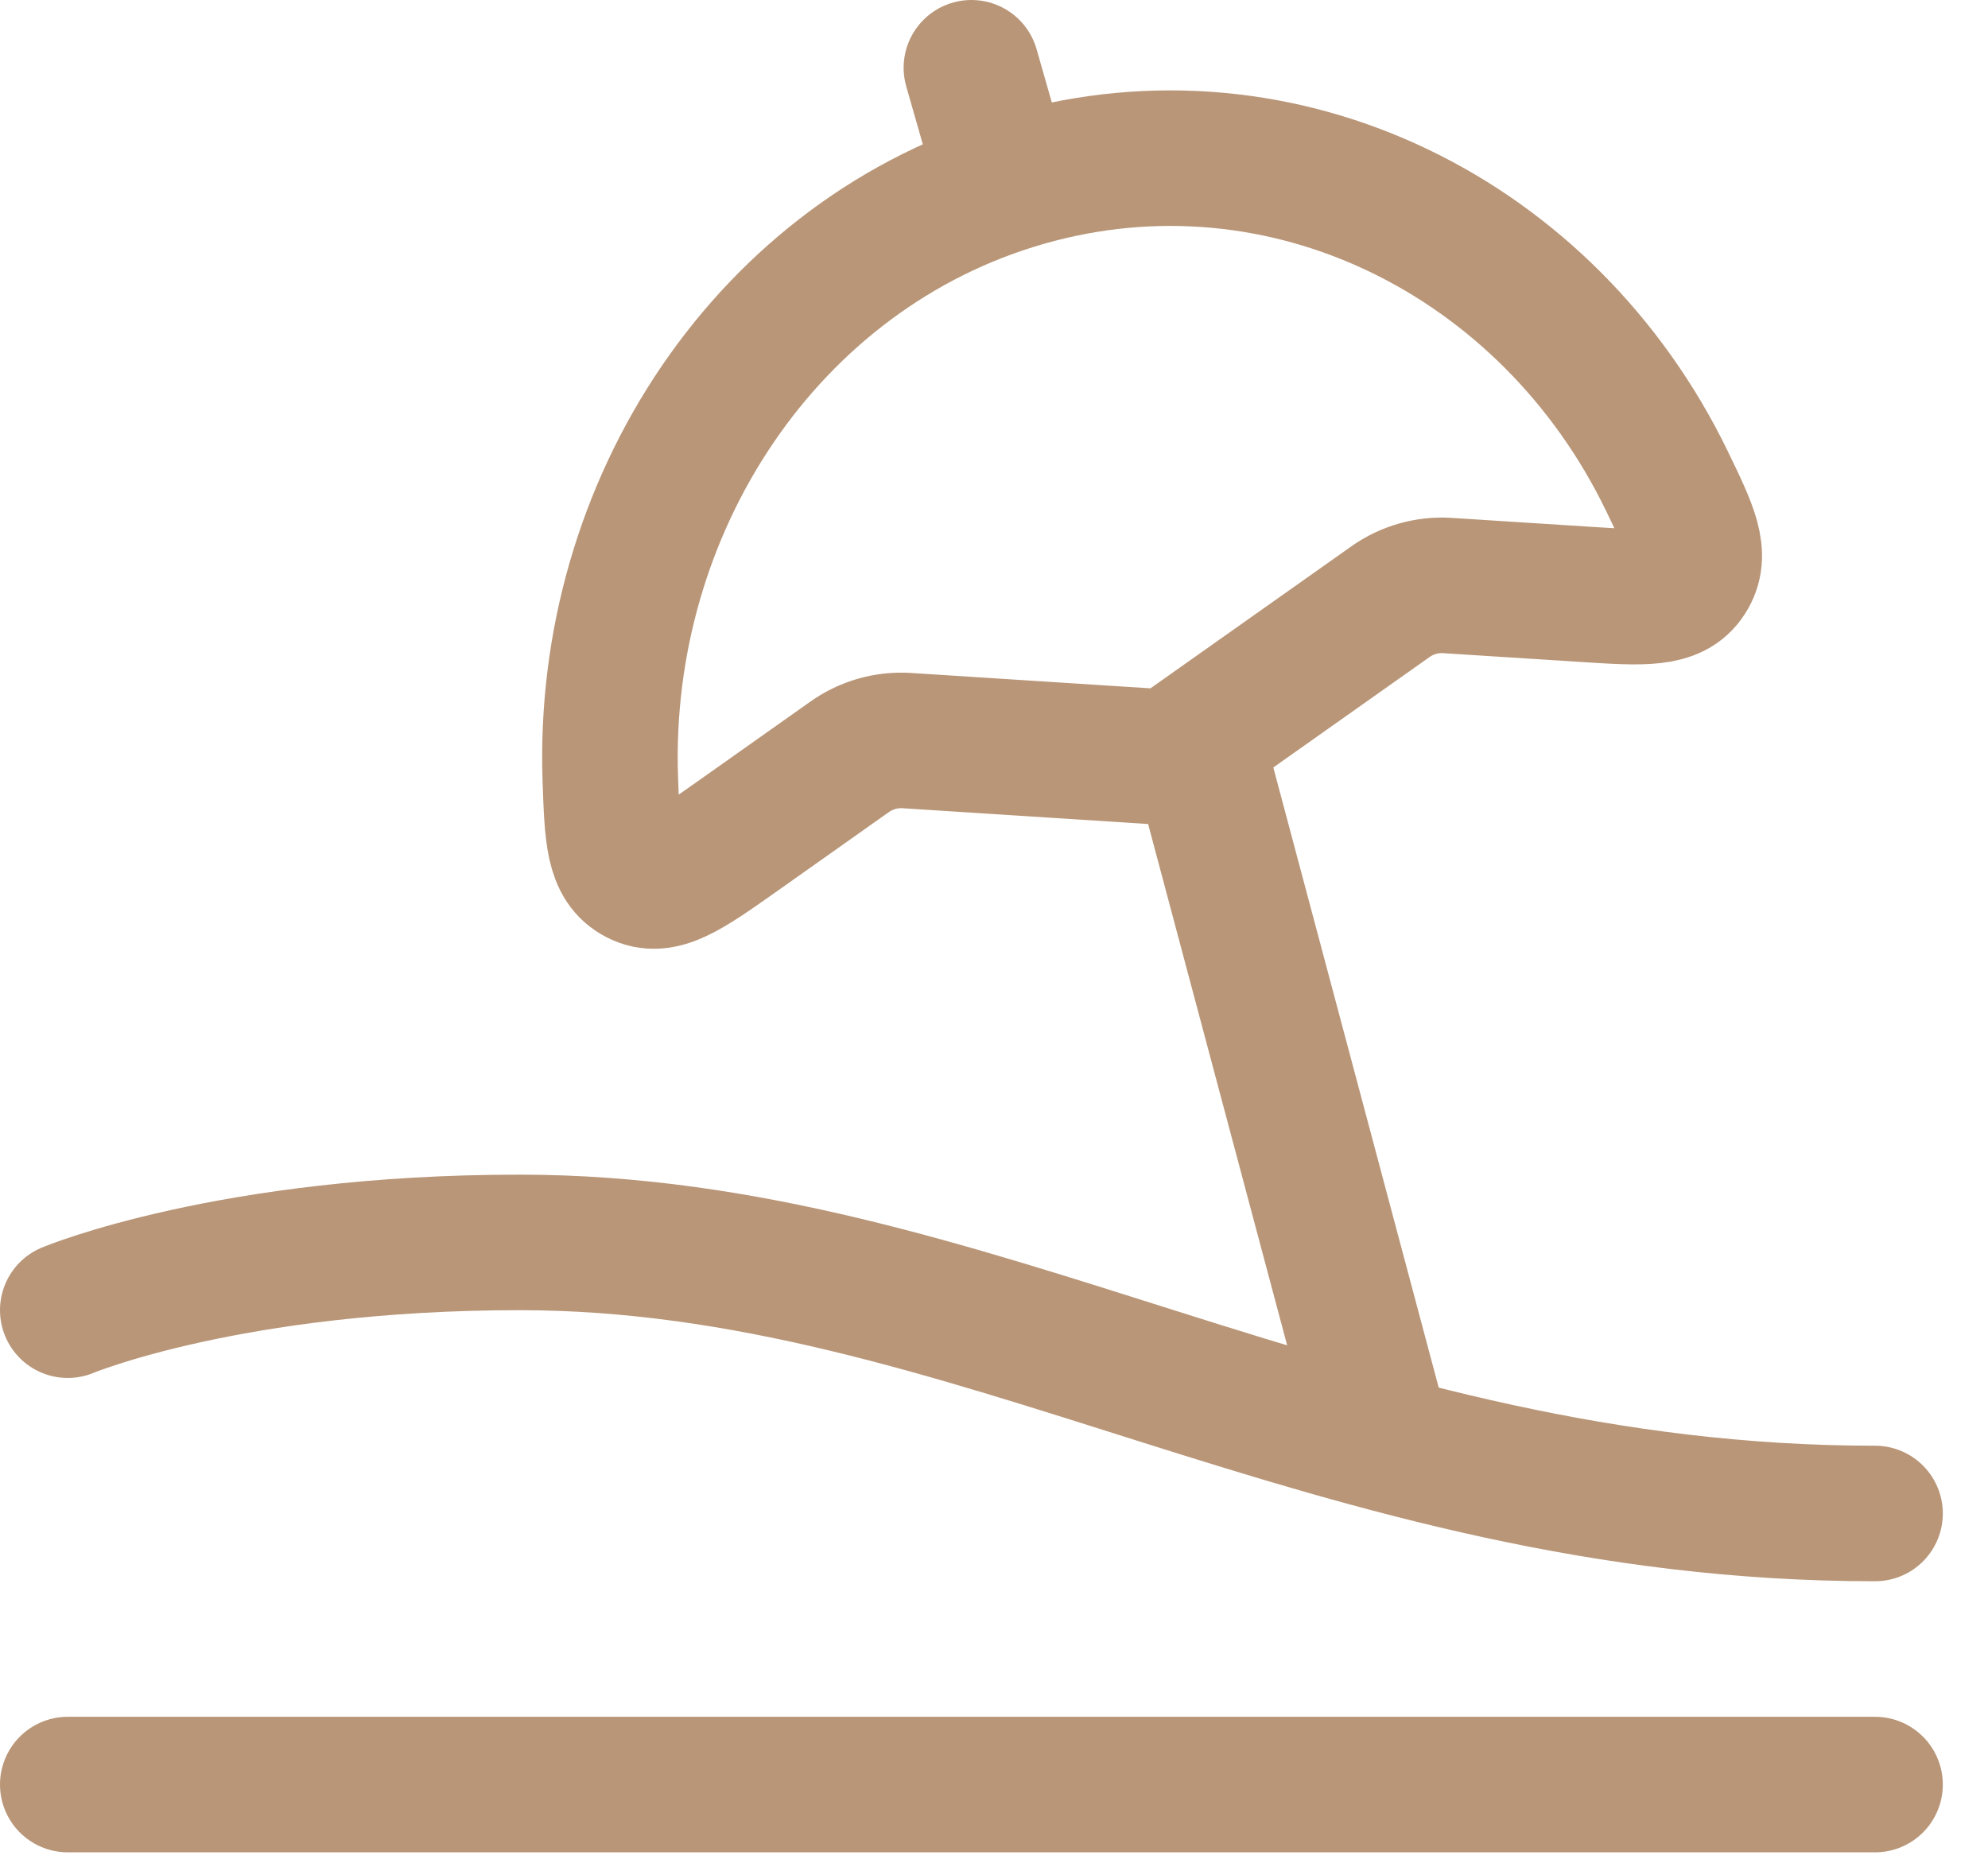 <svg width="33" height="31" viewBox="0 0 33 31" fill="none" xmlns="http://www.w3.org/2000/svg">
<path d="M1.125 21.75C1.125 21.75 3.817 20.625 8.625 20.625C16.125 20.625 22.125 25.125 31.125 25.125M1.125 29.625H31.125M19.875 12.376L22.875 23.625M16.554 2.625L16.125 1.125M17.016 2.967C12.747 4.191 9.973 8.403 10.131 12.938C10.164 13.88 10.181 14.351 10.582 14.558C10.986 14.768 11.403 14.473 12.239 13.883L14.101 12.566C14.376 12.37 14.71 12.274 15.046 12.294L19.422 12.575L23.079 9.99C23.354 9.795 23.687 9.699 24.024 9.72L26.307 9.866C27.287 9.929 27.777 9.96 28.018 9.584C28.26 9.207 28.064 8.799 27.669 7.983C25.704 3.93 21.309 1.736 17.016 2.967Z" stroke="#B99678" stroke-width="2.25" stroke-linecap="round" stroke-linejoin="round"/>
</svg>
